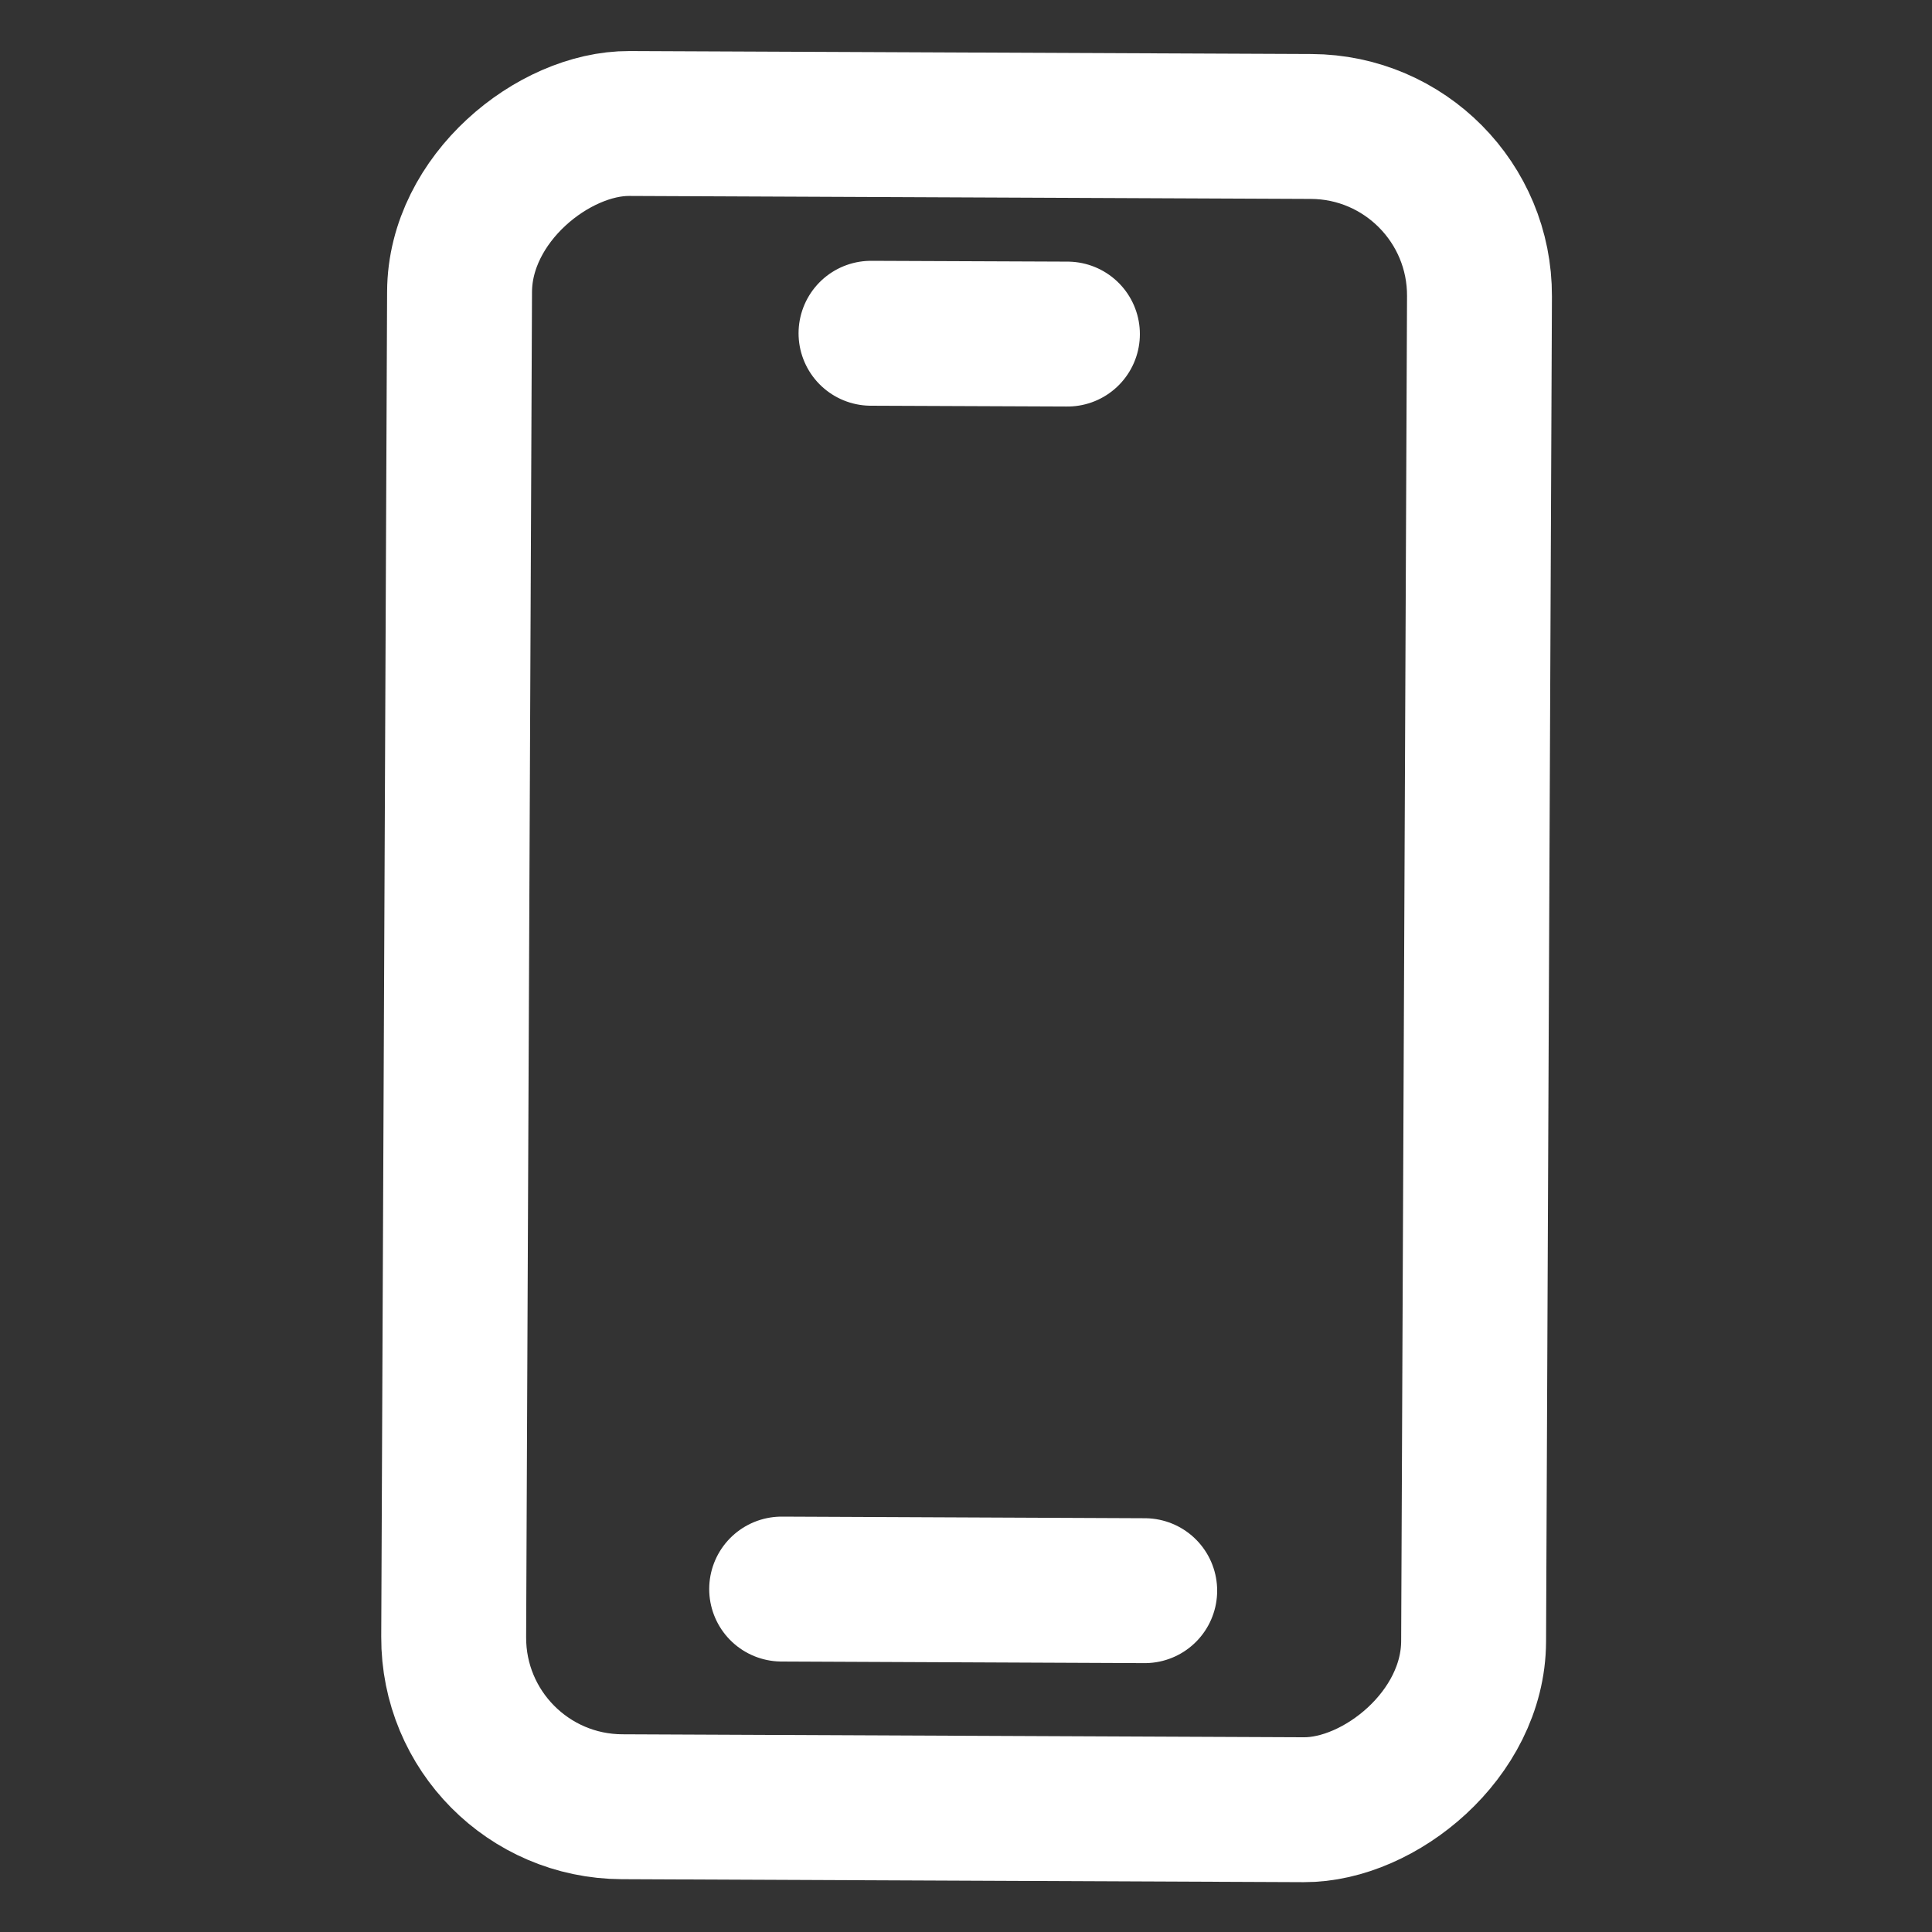 <?xml version="1.0" encoding="UTF-8"?> <svg xmlns="http://www.w3.org/2000/svg" id="Layer_1" data-name="Layer 1" viewBox="0 0 24 24"><rect x="0" y="0" width="24" height="24" fill="#333333" stroke="none"/><defs><style> .cls-1 { fill: none; stroke: #fff; stroke-linecap: round; stroke-linejoin: round; stroke-width: 1.8px; } </style></defs><rect class="cls-1" x="1.54" y="5.67" width="20.91" height="12.67" rx="2.1" ry="2.1" transform="translate(-.05 23.95) rotate(-89.75)"></rect><line class="cls-1" x1="10.82" y1="4.14" x2="13.26" y2="4.15"></line><line class="cls-1" x1="9.71" y1="19.74" x2="14.22" y2="19.76"></line></svg> 